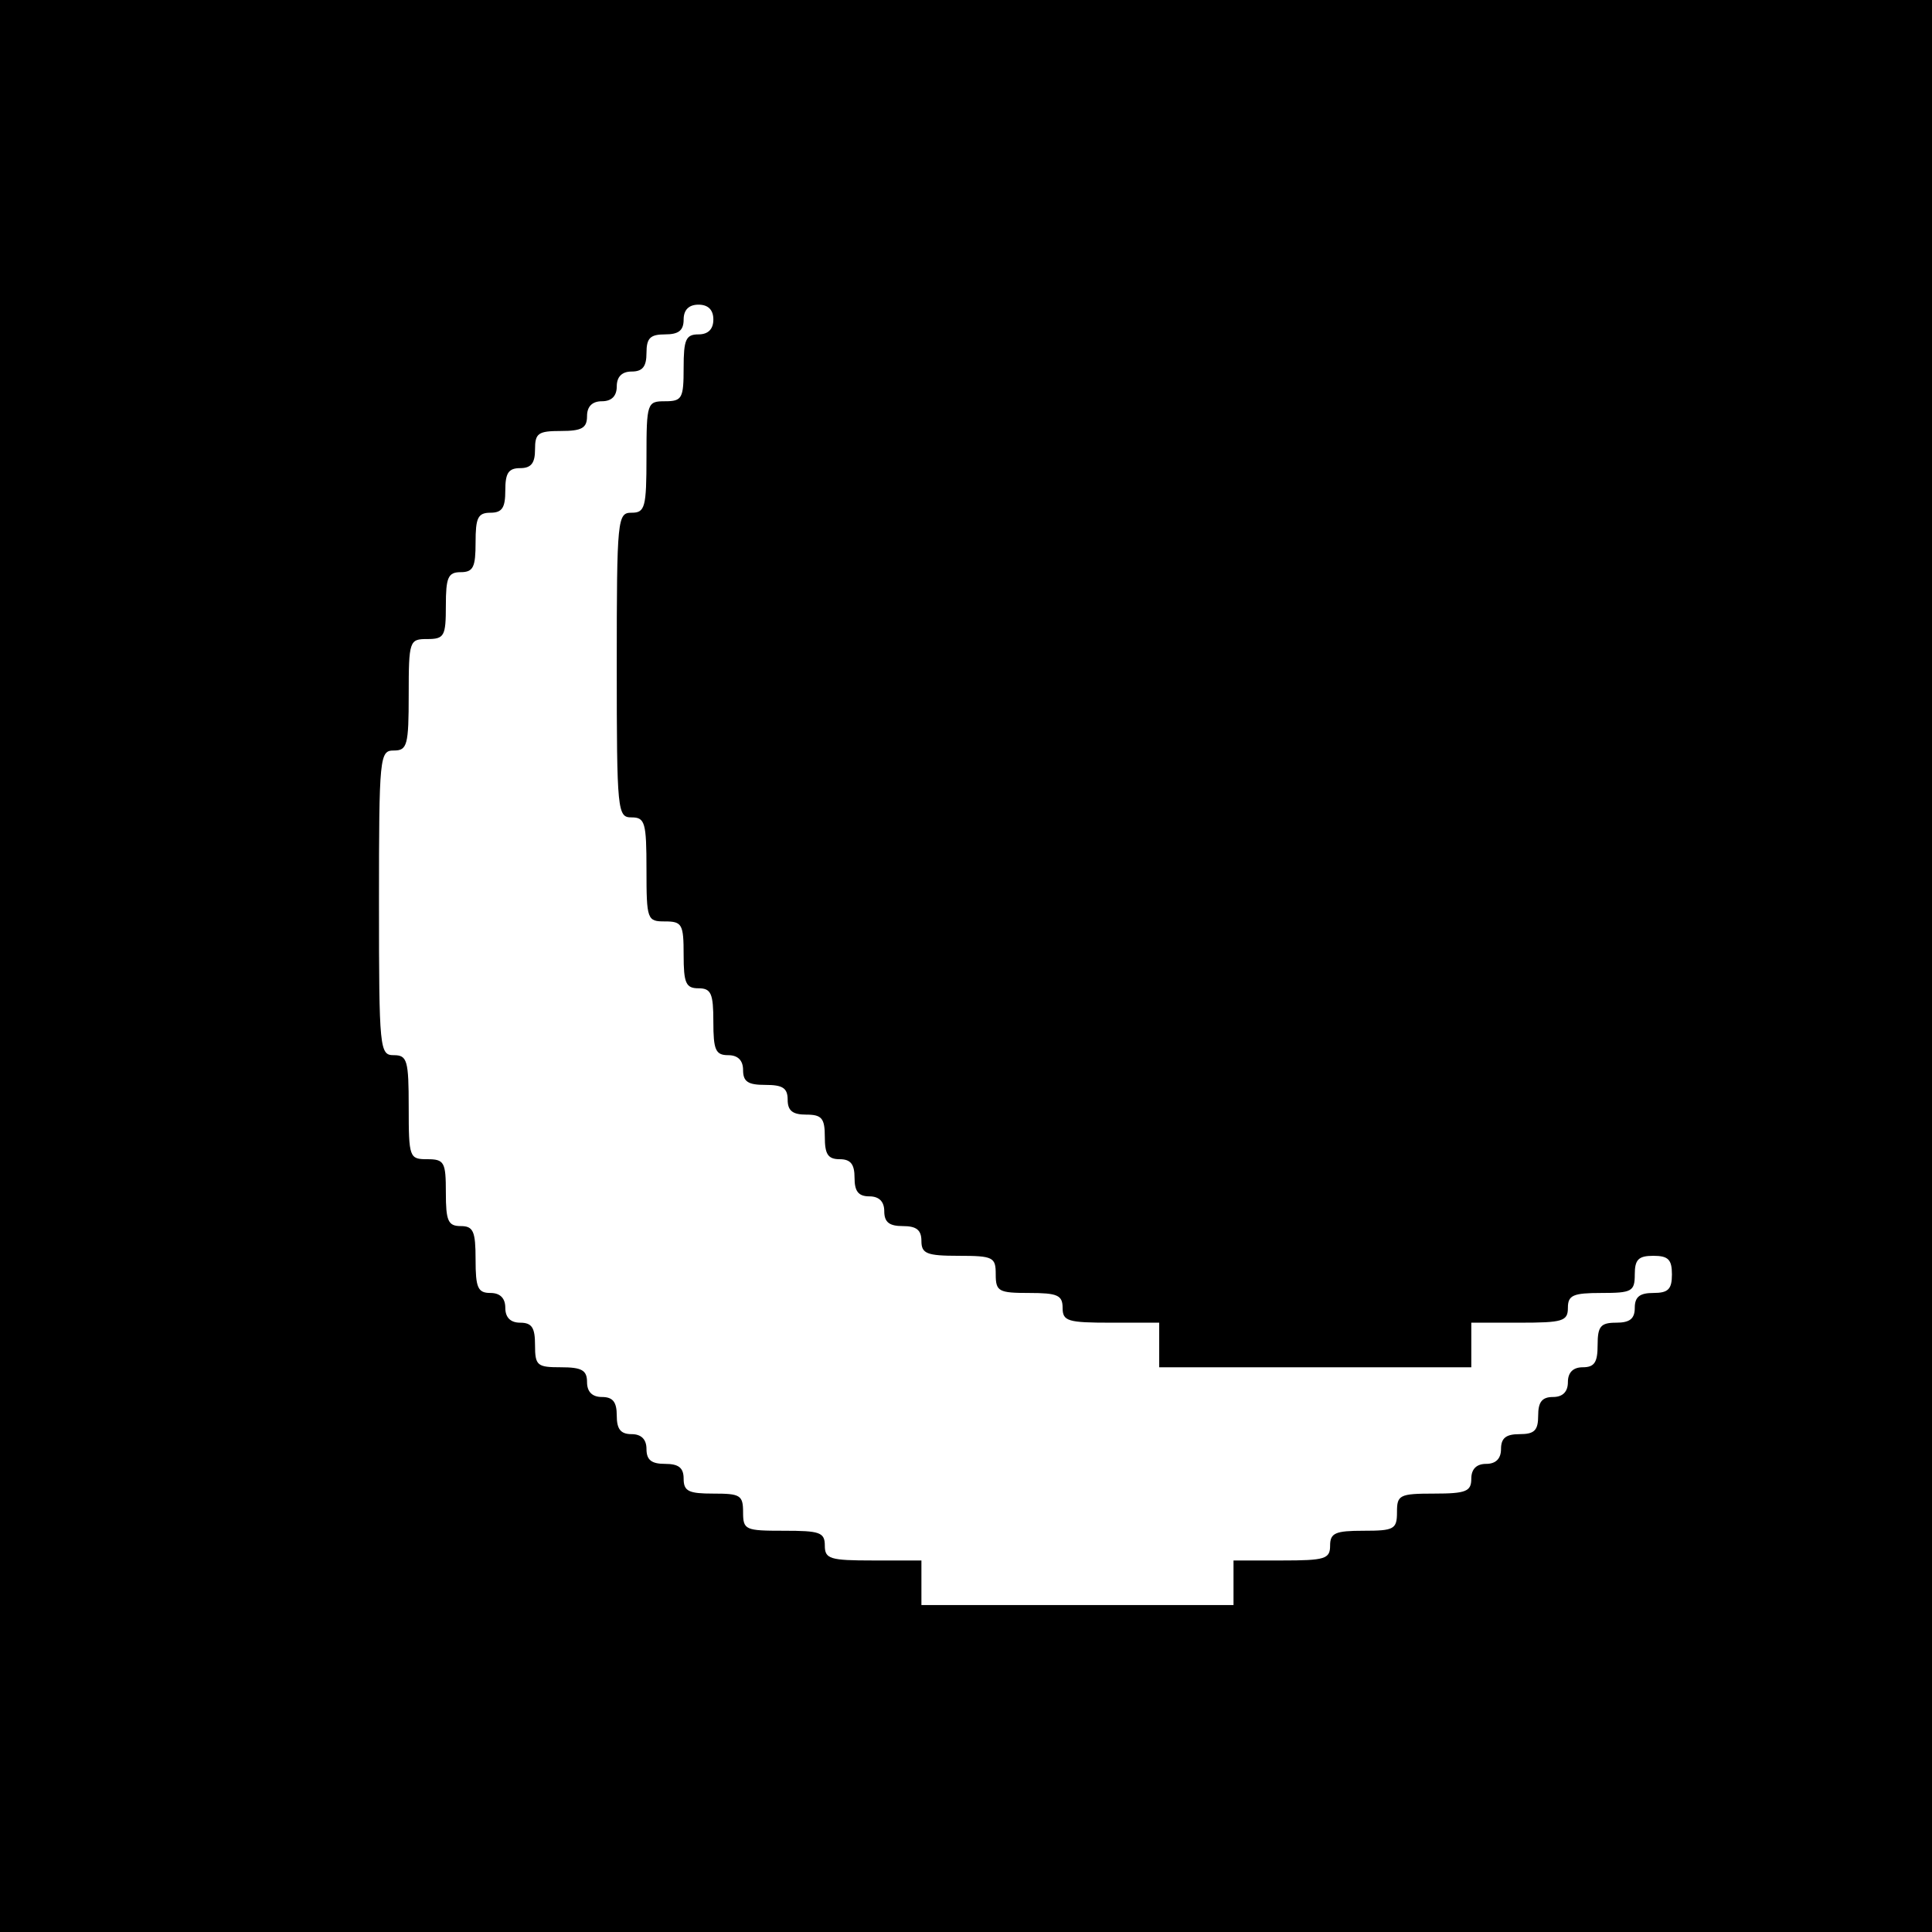 <?xml version="1.0" standalone="no"?>
<!DOCTYPE svg PUBLIC "-//W3C//DTD SVG 20010904//EN"
 "http://www.w3.org/TR/2001/REC-SVG-20010904/DTD/svg10.dtd">
<svg version="1.0" xmlns="http://www.w3.org/2000/svg"
 width="260pt" height="260pt" viewBox="0 0 260 260"
 preserveAspectRatio="xMidYMid meet">
<g transform="translate(0,260) scale(0.1,-0.1)"
fill="#000000" stroke="none">
<path d="M0 1300 l0 -1300 1300 0 1300 0 0 1300 0 1300 -1300 0 -1300 0 0
-1300z m960 870 c0 -13 -7 -20 -20 -20 -17 0 -20 -7 -20 -45 0 -41 -2 -45 -25
-45 -24 0 -25 -2 -25 -75 0 -68 -2 -75 -20 -75 -19 0 -20 -7 -20 -205 0 -198
1 -205 20 -205 18 0 20 -7 20 -70 0 -68 1 -70 25 -70 23 0 25 -4 25 -45 0 -38
3 -45 20 -45 17 0 20 -7 20 -45 0 -38 3 -45 20 -45 13 0 20 -7 20 -20 0 -16 7
-20 30 -20 23 0 30 -4 30 -20 0 -15 7 -20 25 -20 21 0 25 -5 25 -30 0 -23 4
-30 20 -30 15 0 20 -7 20 -25 0 -18 5 -25 20 -25 13 0 20 -7 20 -20 0 -15 7
-20 25 -20 18 0 25 -5 25 -20 0 -17 7 -20 50 -20 47 0 50 -2 50 -25 0 -23 4
-25 45 -25 38 0 45 -3 45 -20 0 -18 7 -20 65 -20 l65 0 0 -30 0 -30 210 0 210
0 0 30 0 30 65 0 c58 0 65 2 65 20 0 17 7 20 45 20 41 0 45 2 45 25 0 20 5 25
25 25 20 0 25 -5 25 -25 0 -20 -5 -25 -25 -25 -18 0 -25 -5 -25 -20 0 -15 -7
-20 -25 -20 -21 0 -25 -5 -25 -30 0 -23 -4 -30 -20 -30 -13 0 -20 -7 -20 -20
0 -13 -7 -20 -20 -20 -15 0 -20 -7 -20 -25 0 -20 -5 -25 -25 -25 -18 0 -25 -5
-25 -20 0 -13 -7 -20 -20 -20 -13 0 -20 -7 -20 -20 0 -17 -7 -20 -50 -20 -47
0 -50 -2 -50 -25 0 -23 -4 -25 -45 -25 -38 0 -45 -3 -45 -20 0 -18 -7 -20 -65
-20 l-65 0 0 -30 0 -30 -210 0 -210 0 0 30 0 30 -65 0 c-58 0 -65 2 -65 20 0
18 -7 20 -55 20 -52 0 -55 1 -55 25 0 23 -4 25 -40 25 -33 0 -40 3 -40 20 0
15 -7 20 -25 20 -18 0 -25 5 -25 20 0 13 -7 20 -20 20 -15 0 -20 7 -20 25 0
18 -5 25 -20 25 -13 0 -20 7 -20 20 0 16 -7 20 -35 20 -32 0 -35 2 -35 30 0
23 -4 30 -20 30 -13 0 -20 7 -20 20 0 13 -7 20 -20 20 -17 0 -20 7 -20 45 0
38 -3 45 -20 45 -17 0 -20 7 -20 45 0 41 -2 45 -25 45 -24 0 -25 2 -25 70 0
63 -2 70 -20 70 -19 0 -20 7 -20 205 0 198 1 205 20 205 18 0 20 7 20 75 0 73
1 75 25 75 23 0 25 4 25 45 0 38 3 45 20 45 17 0 20 7 20 40 0 33 3 40 20 40
16 0 20 7 20 30 0 23 4 30 20 30 15 0 20 7 20 25 0 22 4 25 35 25 28 0 35 4
35 20 0 13 7 20 20 20 13 0 20 7 20 20 0 13 7 20 20 20 15 0 20 7 20 25 0 20
5 25 25 25 18 0 25 5 25 20 0 13 7 20 20 20 13 0 20 -7 20 -20z"/>
</g>
</svg>
